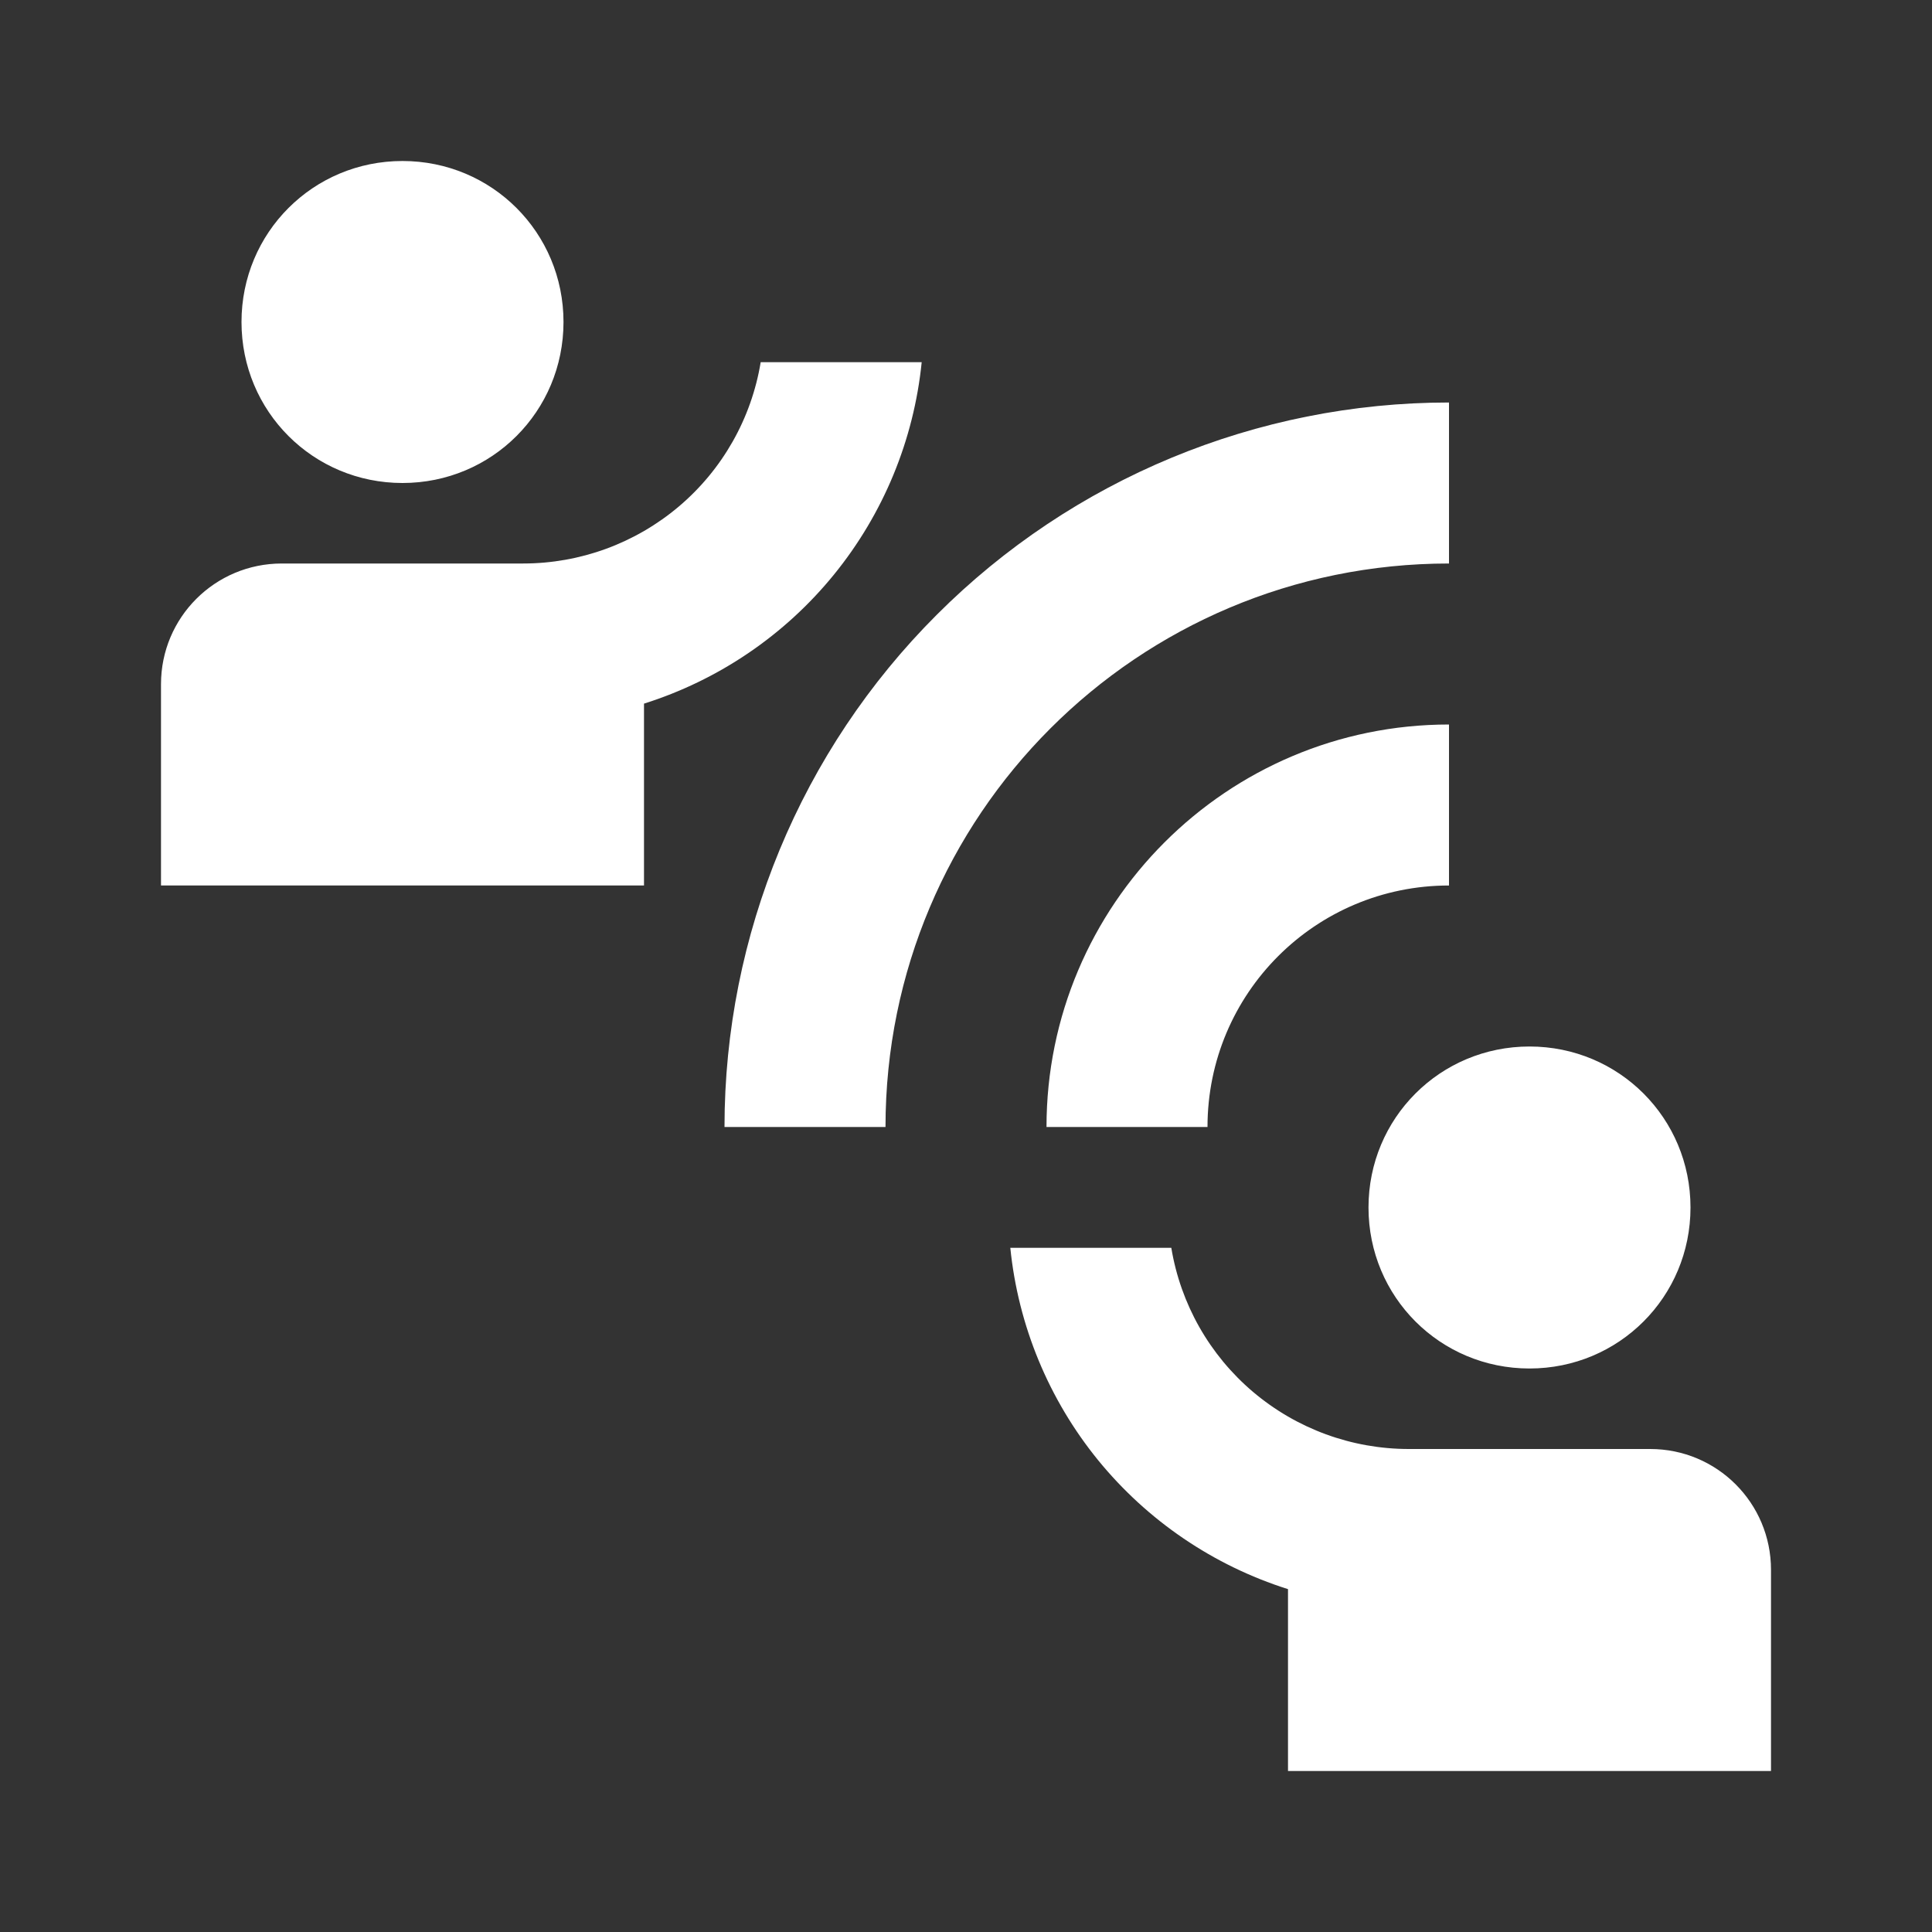 <svg width="15" height="15" viewBox="0 0 15 15" fill="none" xmlns="http://www.w3.org/2000/svg">
<rect x="0" y="0" width="15" height="15" fill="#333333" stroke="none"/>
<path d="M6.875 8.75H5.625C5.625 7.258 6.218 5.827 7.273 4.773C8.327 3.718 9.758 3.125 11.25 3.125V4.375C8.831 4.375 6.875 6.331 6.875 8.75ZM11.25 6.875V5.625C9.525 5.625 8.125 7.025 8.125 8.75H9.375C9.375 7.713 10.213 6.875 11.25 6.875ZM4.375 2.5C4.375 1.806 3.819 1.25 3.125 1.25C2.431 1.25 1.875 1.806 1.875 2.5C1.875 3.194 2.431 3.75 3.125 3.75C3.819 3.75 4.375 3.194 4.375 2.5ZM7.156 2.812H5.906C5.834 3.249 5.609 3.646 5.271 3.932C4.933 4.218 4.505 4.375 4.062 4.375H2.188C1.669 4.375 1.25 4.794 1.25 5.312V6.875H5V5.463C5.579 5.28 6.092 4.932 6.475 4.461C6.858 3.99 7.095 3.417 7.156 2.812ZM11.875 10.625C12.569 10.625 13.125 10.069 13.125 9.375C13.125 8.681 12.569 8.125 11.875 8.125C11.181 8.125 10.625 8.681 10.625 9.375C10.625 10.069 11.181 10.625 11.875 10.625ZM12.812 11.25H10.938C10.495 11.25 10.067 11.093 9.729 10.807C9.391 10.521 9.166 10.124 9.094 9.688H7.844C7.905 10.292 8.142 10.865 8.525 11.336C8.908 11.806 9.421 12.155 10 12.338V13.75H13.75V12.188C13.75 11.669 13.331 11.25 12.812 11.25Z" fill="white"/>
</svg>
